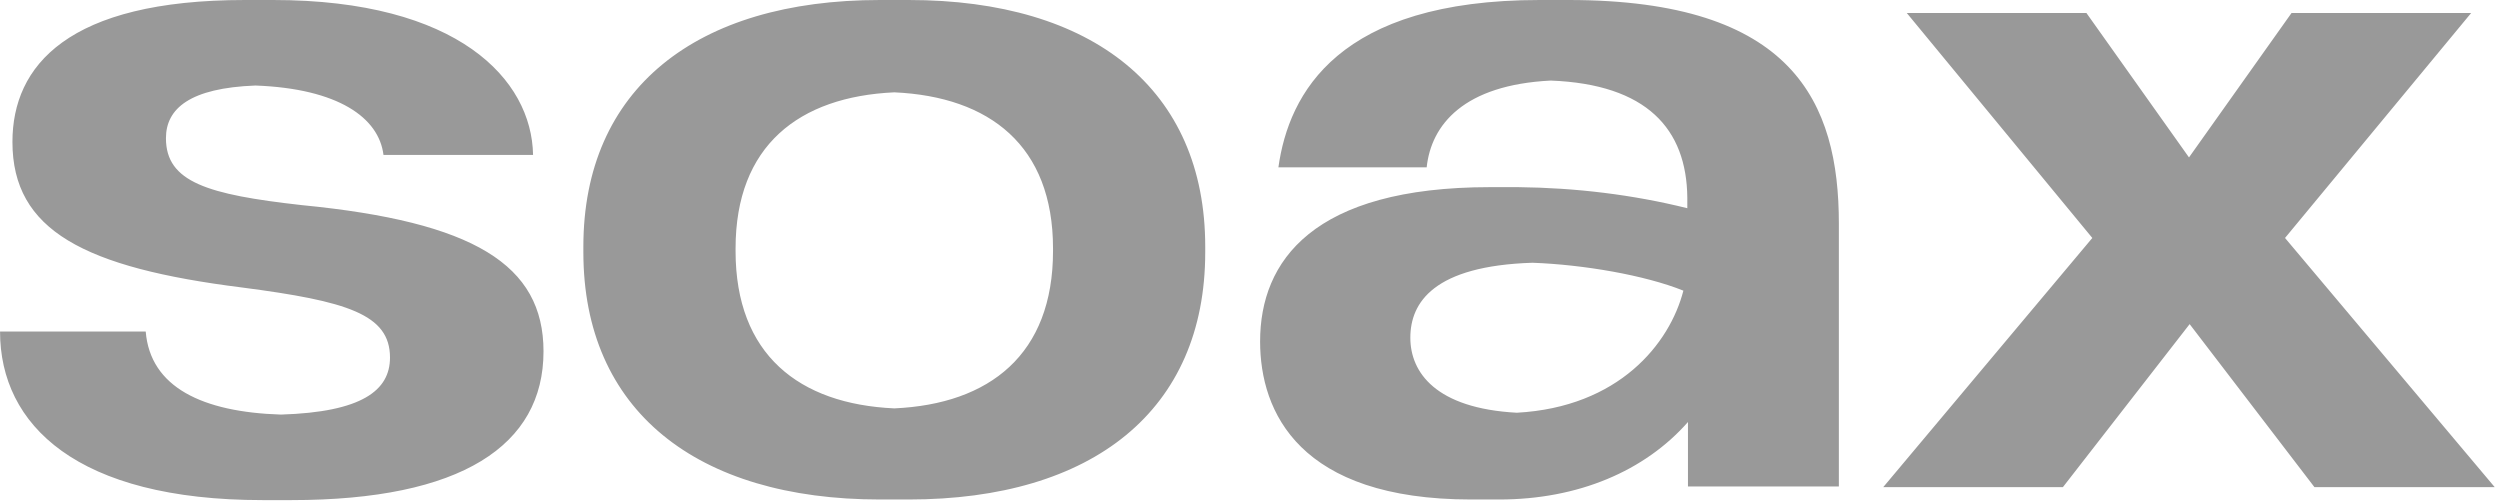 <svg width="119" height="24" viewBox="0 0 119 24" fill="none" xmlns="http://www.w3.org/2000/svg">
<path fill-rule="evenodd" clip-rule="evenodd" d="M117.627 0.619L108.767 11.327L118.747 23.186H110.166L104.227 15.428L98.195 23.186H89.644L99.594 11.327L90.763 0.619H99.314L104.196 7.493L109.077 0.619H117.627ZM67.132 16.076C67.132 14.395 68.252 12.655 72.947 12.507C75.372 12.596 78.295 13.097 80.129 13.835C79.476 16.371 77.051 19.38 72.2 19.646C68.345 19.439 67.132 17.728 67.132 16.076ZM74.657 0C74.439 0 74.191 0 73.973 0C73.849 0 73.693 0 73.569 0C73.475 0 73.382 0 73.289 0C63.712 0 61.349 4.425 60.852 7.964H67.91C68.127 5.929 69.682 4.041 73.817 3.835C78.388 4.012 80.285 6.136 80.316 9.41V9.911C77.704 9.262 74.999 8.938 72.263 8.908C72.045 8.908 71.828 8.908 71.61 8.908C71.485 8.908 71.33 8.908 71.206 8.908C71.112 8.908 71.019 8.908 70.926 8.908C62.499 8.908 59.981 12.419 59.981 16.253C59.981 19.616 61.846 23.776 70.024 23.776C70.148 23.776 70.304 23.776 70.428 23.776C70.459 23.776 70.522 23.776 70.552 23.776C70.832 23.776 71.081 23.776 71.361 23.776C75.123 23.776 78.295 22.419 80.347 20.088V20.206V23.156H87.53V10.649C87.53 4.867 85.353 0 74.657 0ZM35.013 11.829V11.947C35.013 16.873 38.029 19.233 42.569 19.439C47.108 19.233 50.124 16.873 50.124 11.947V11.829C50.124 6.932 47.108 4.602 42.569 4.395C38.029 4.602 35.013 6.932 35.013 11.829ZM43.253 0C52.021 0 57.369 4.248 57.369 11.74V12.006C57.369 19.528 52.021 23.776 43.253 23.776C43.159 23.776 43.066 23.776 42.973 23.776C42.848 23.776 42.693 23.776 42.569 23.776C42.351 23.776 42.133 23.776 41.885 23.776C33.147 23.776 27.768 19.528 27.768 12.006V11.74C27.768 4.248 33.116 0 41.885 0C41.978 0 42.071 0 42.164 0C42.289 0 42.444 0 42.569 0C42.786 0 43.035 0 43.253 0ZM7.899 6.578C7.899 8.672 9.889 9.262 14.367 9.764C22.544 10.56 25.871 12.596 25.871 16.726C25.871 21.209 21.954 23.805 13.869 23.805H12.501C3.671 23.805 0.002 20.236 0.002 15.781H6.936C7.153 18.436 9.641 19.616 13.372 19.734C17.227 19.616 18.564 18.584 18.564 17.02C18.564 14.956 16.512 14.336 11.537 13.687C4.013 12.743 0.592 10.973 0.592 6.755C0.592 3.127 3.235 0 11.662 0C11.755 0 11.879 0 11.973 0C12.066 0 12.19 0 12.284 0C12.532 0 12.75 0 12.999 0C21.798 0 25.312 3.776 25.374 7.375H18.254C18.036 5.605 16.108 4.218 12.159 4.071C9.05 4.189 7.899 5.162 7.899 6.578Z" fill="#999999"/>
</svg>
